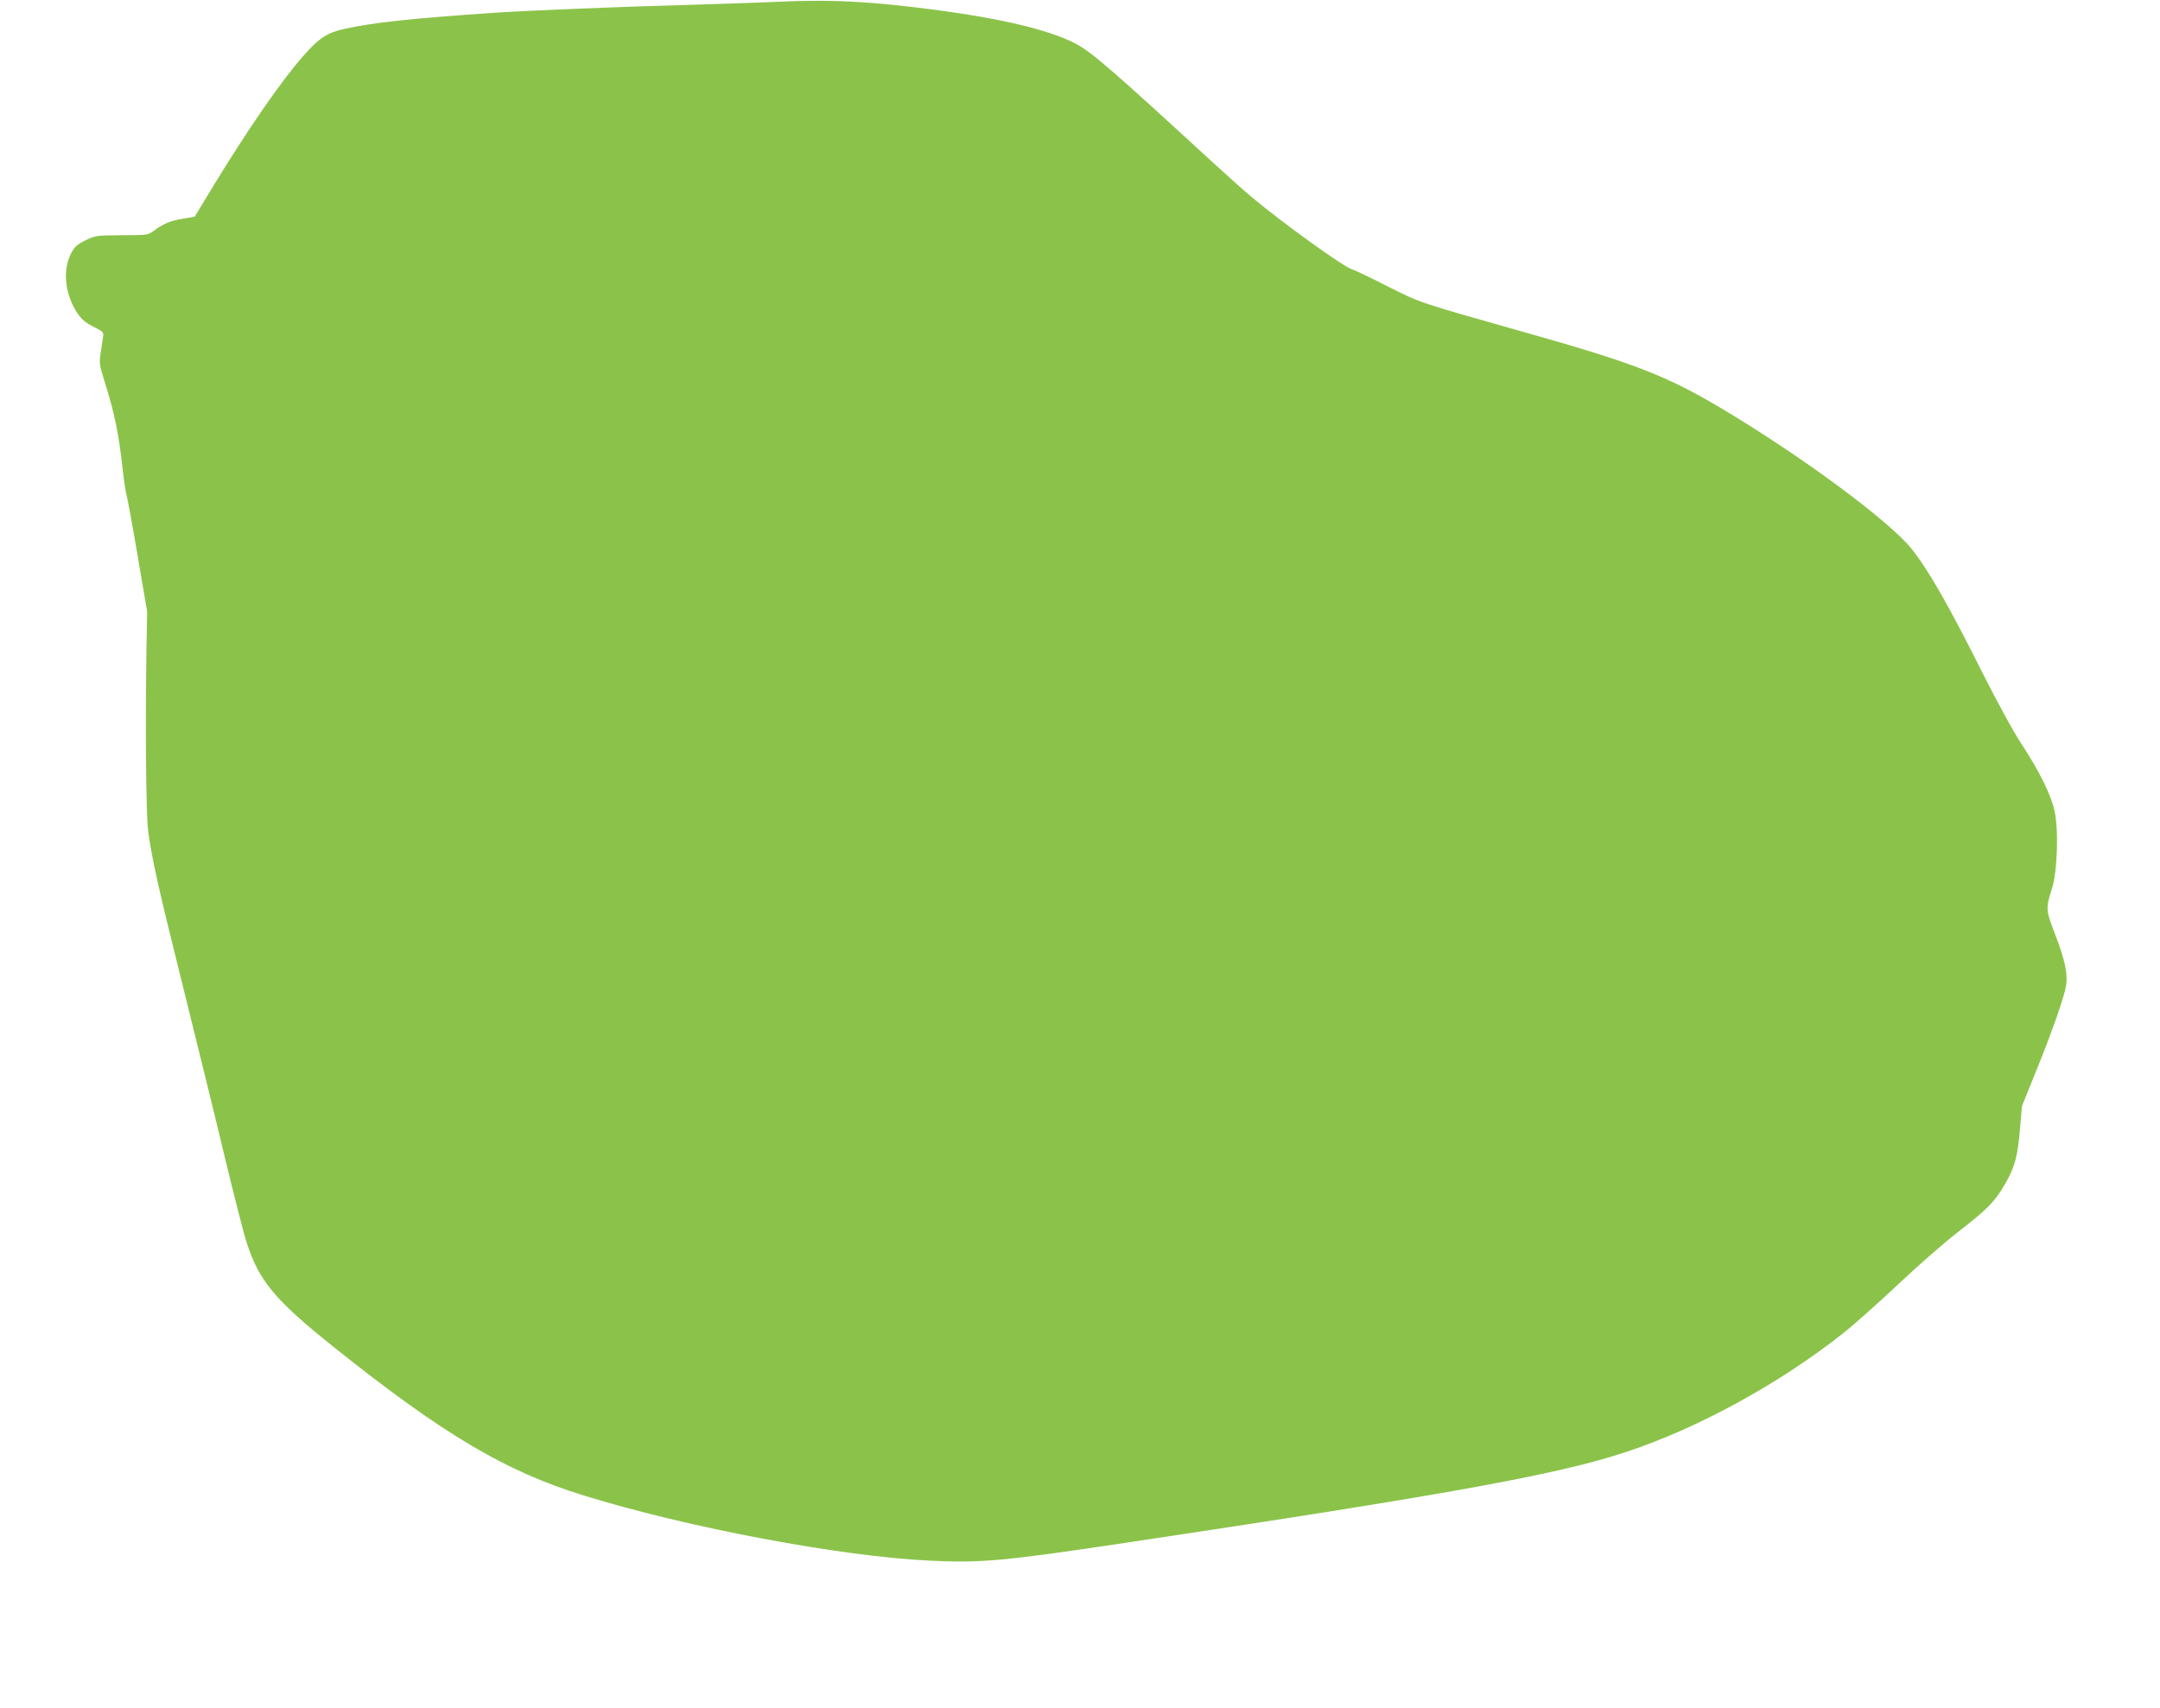<?xml version="1.0" standalone="no"?>
<!DOCTYPE svg PUBLIC "-//W3C//DTD SVG 20010904//EN"
 "http://www.w3.org/TR/2001/REC-SVG-20010904/DTD/svg10.dtd">
<svg version="1.0" xmlns="http://www.w3.org/2000/svg"
 width="1280pt" height="1012pt" viewBox="0 0 1280 1012"
 preserveAspectRatio="xMidYMid meet">
<g transform="translate(0,1012) scale(0.1,-0.1)"
fill="#8bc34a" stroke="none">
<path d="M4620 10110 c-96 -5 -355 -13 -575 -20 -372 -10 -907 -32 -1105 -45
-489 -33 -728 -58 -898 -96 -106 -24 -149 -52 -248 -164 -126 -143 -330 -438
-531 -769 l-109 -180 -70 -12 c-74 -12 -117 -30 -173 -72 -34 -25 -39 -26
-190 -26 -153 -1 -157 -2 -216 -31 -50 -25 -64 -38 -85 -79 -47 -94 -37 -222
26 -332 31 -53 58 -77 119 -106 37 -18 49 -29 47 -43 -1 -11 -7 -54 -14 -95
-11 -72 -10 -79 20 -175 61 -195 85 -312 107 -509 9 -81 20 -158 25 -170 4
-13 34 -173 65 -357 l57 -334 -4 -210 c-7 -482 -3 -990 10 -1090 23 -171 59
-331 212 -945 81 -327 192 -777 245 -1000 54 -223 110 -444 126 -492 74 -230
168 -342 514 -619 651 -520 1020 -739 1485 -882 618 -191 1520 -361 2050 -386
302 -15 441 -2 1155 105 1928 289 2560 404 2968 538 427 140 919 410 1292 707
66 52 212 183 326 290 113 107 272 246 355 310 172 134 215 177 274 279 59
102 76 163 90 326 l12 139 85 210 c99 245 167 441 177 507 10 68 -9 155 -66
302 -55 143 -56 152 -18 271 32 99 40 350 15 460 -21 95 -88 231 -195 395 -47
70 -144 249 -227 413 -198 396 -324 618 -424 743 -131 165 -649 548 -1120 829
-328 196 -521 271 -1139 446 -676 191 -648 182 -849 283 -102 52 -199 98 -216
103 -48 15 -415 280 -585 423 -39 32 -146 128 -238 212 -587 540 -716 652
-809 700 -152 79 -424 145 -818 198 -395 52 -619 64 -935 50z"/>
</g>
</svg>
